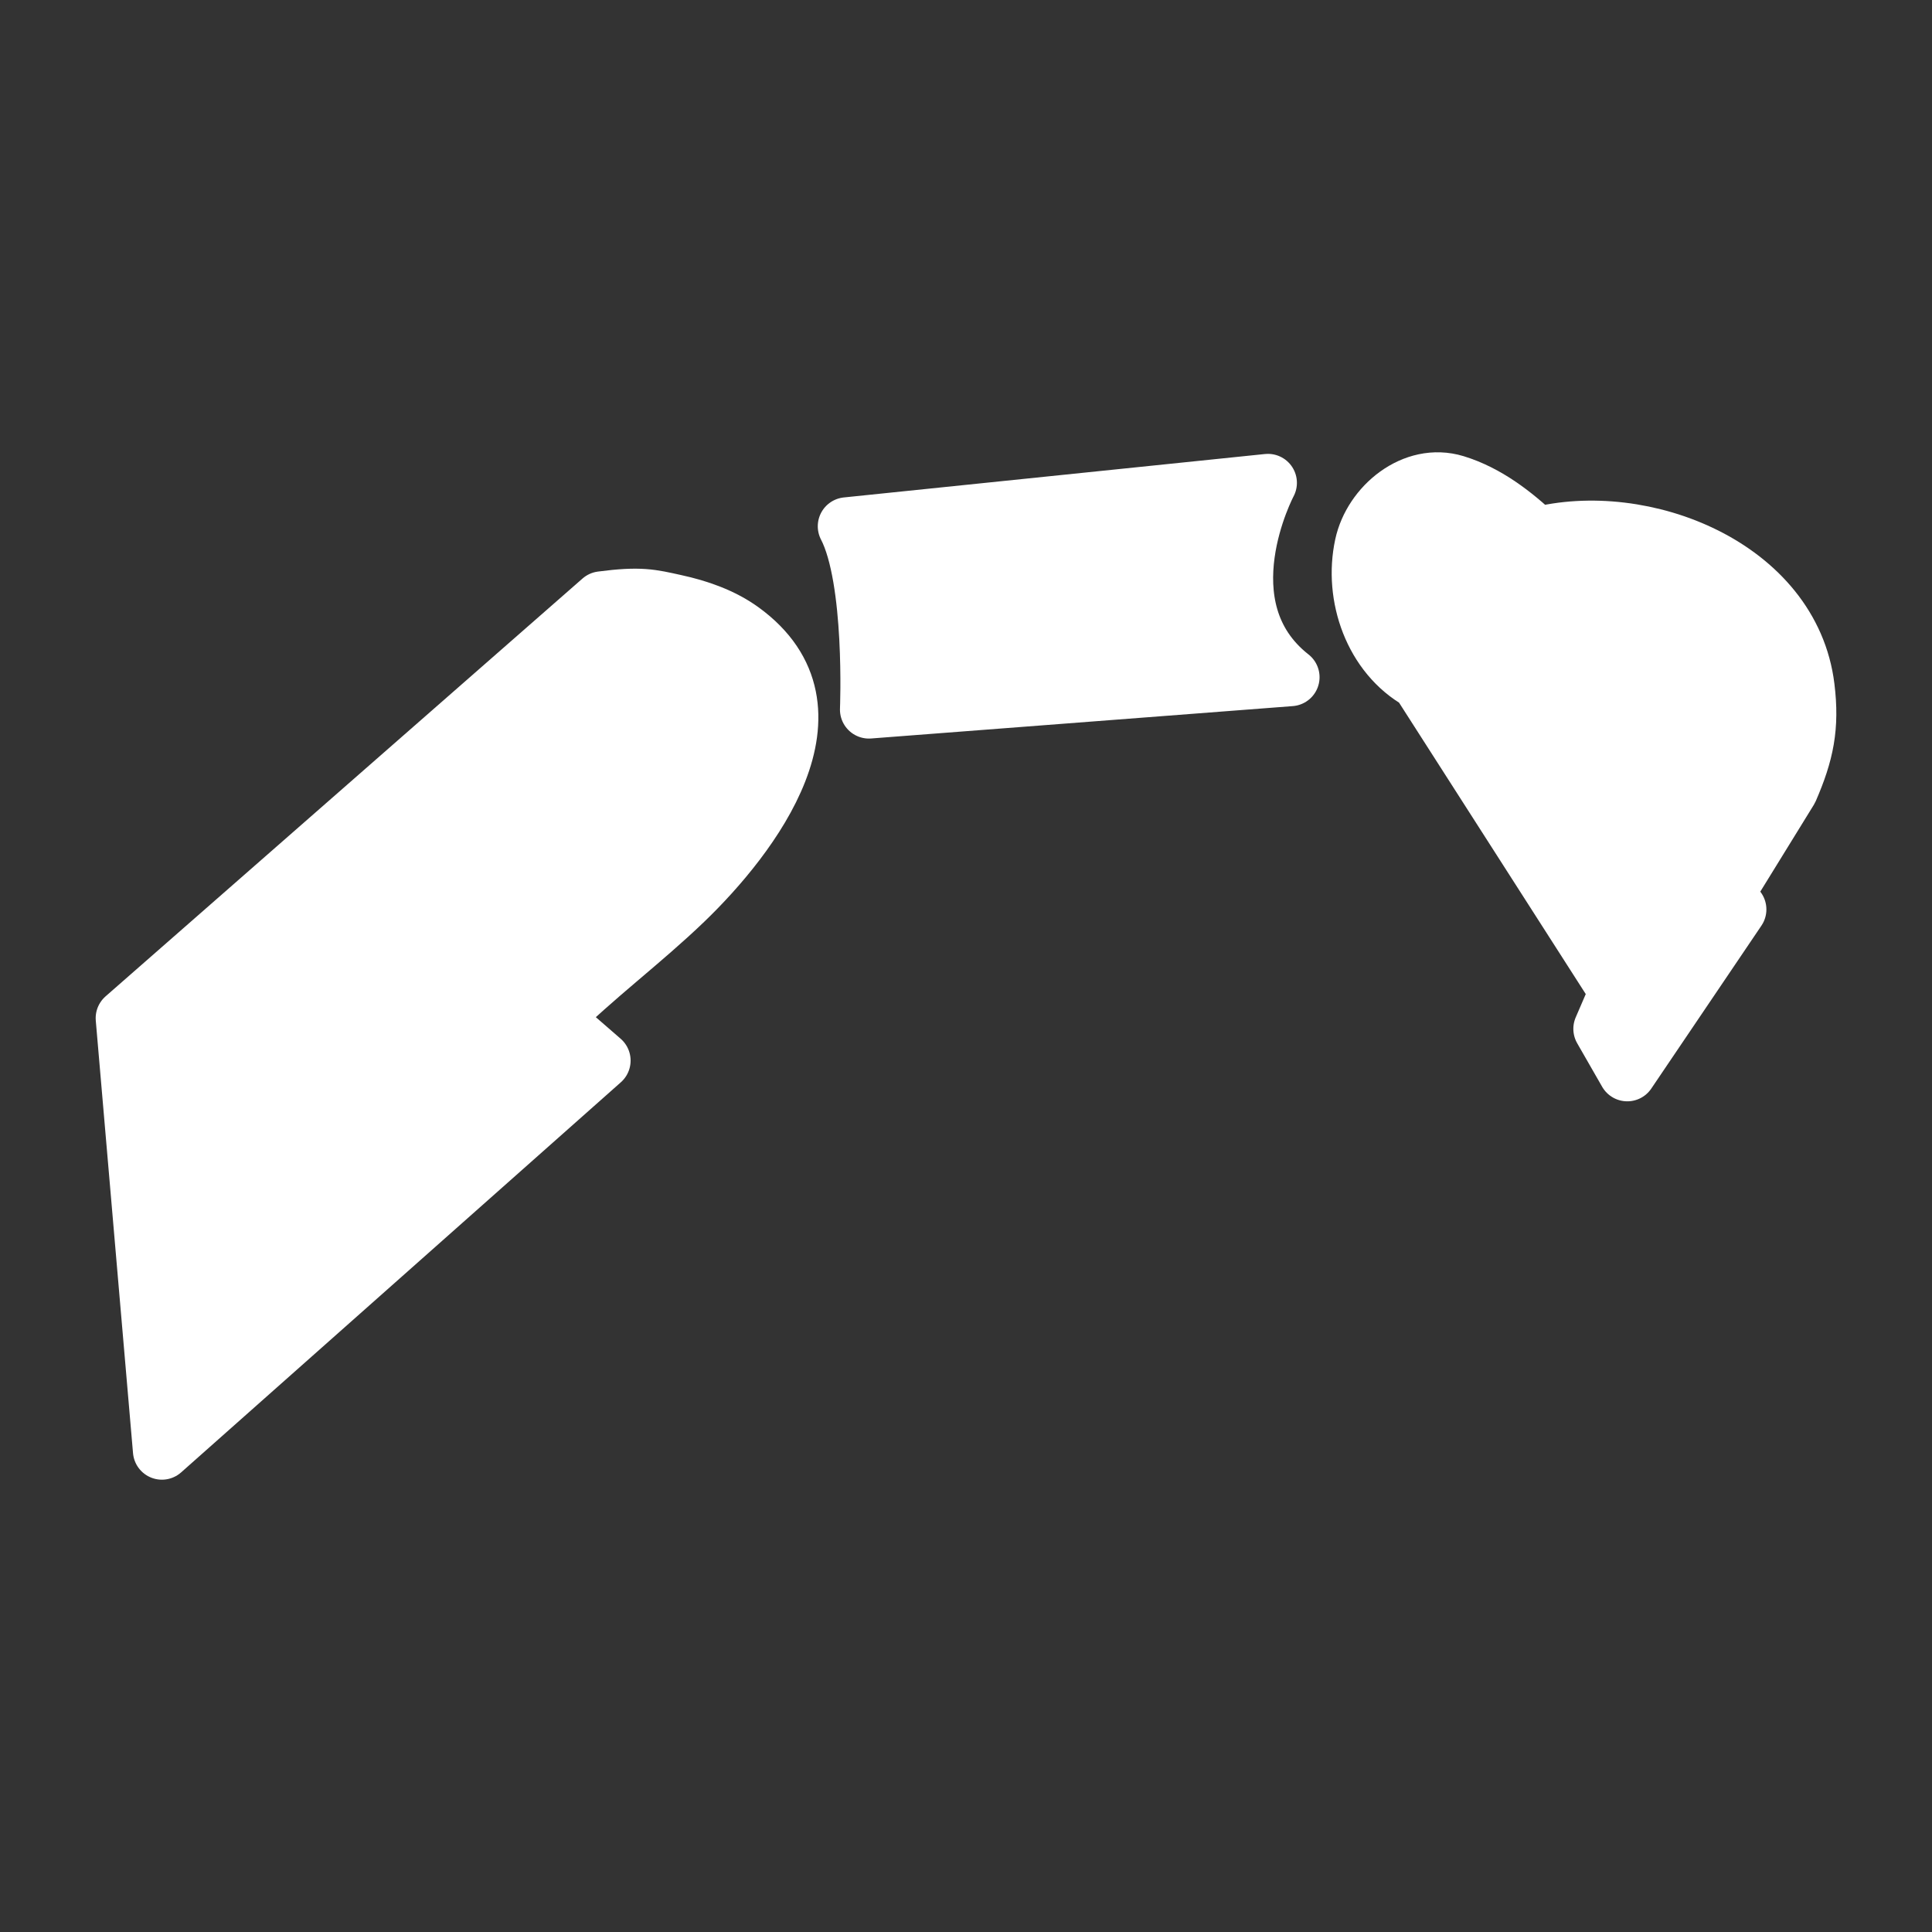 <?xml version="1.0" encoding="UTF-8" standalone="no"?><!DOCTYPE svg PUBLIC "-//W3C//DTD SVG 1.1//EN" "http://www.w3.org/Graphics/SVG/1.1/DTD/svg11.dtd"><svg width="100%" height="100%" viewBox="0 0 25 25" version="1.1" xmlns="http://www.w3.org/2000/svg" xmlns:xlink="http://www.w3.org/1999/xlink" xml:space="preserve" style="fill-rule:evenodd;clip-rule:evenodd;stroke-linecap:round;stroke-linejoin:round;stroke-miterlimit:1.5;"><rect x="0" y="0" width="25" height="25" fill="#333333" stroke="none"/><g><g><path d="M1.613,13.175l6.172,-5.407c0.503,-0.066 0.641,-0.028 0.95,0.04c0.304,0.066 0.612,0.173 0.863,0.356c1.386,1.008 0.123,2.658 -0.745,3.493c-0.548,0.527 -1.163,0.981 -1.7,1.518l0.632,0.549l-5.69,5.048l-0.482,-5.597l0,0Z" style="fill:#fff;stroke:#fff;stroke-width:0.75px;"/><path d="M11.244,9.182c0,0 0.071,-1.685 -0.287,-2.372l5.45,-0.562c0,0 -0.859,1.611 0.293,2.515l-5.456,0.419" style="fill:#fff;stroke:#fff;stroke-width:0.75px;"/><path d="M20.943,12.829l-2.571,-4.013c-0.605,-0.338 -0.87,-1.103 -0.727,-1.76c0.11,-0.508 0.649,-0.958 1.186,-0.794c0.407,0.125 0.751,0.392 1.054,0.678c1.366,-0.356 3.29,0.398 3.48,1.954c0.063,0.513 -0.009,0.853 -0.213,1.323l-0.896,1.453l0.226,0.098l-1.425,2.108l-0.323,-0.563l0.209,-0.484" style="fill:#fff;stroke:#fff;stroke-width:0.75px;"/></g></g></svg>